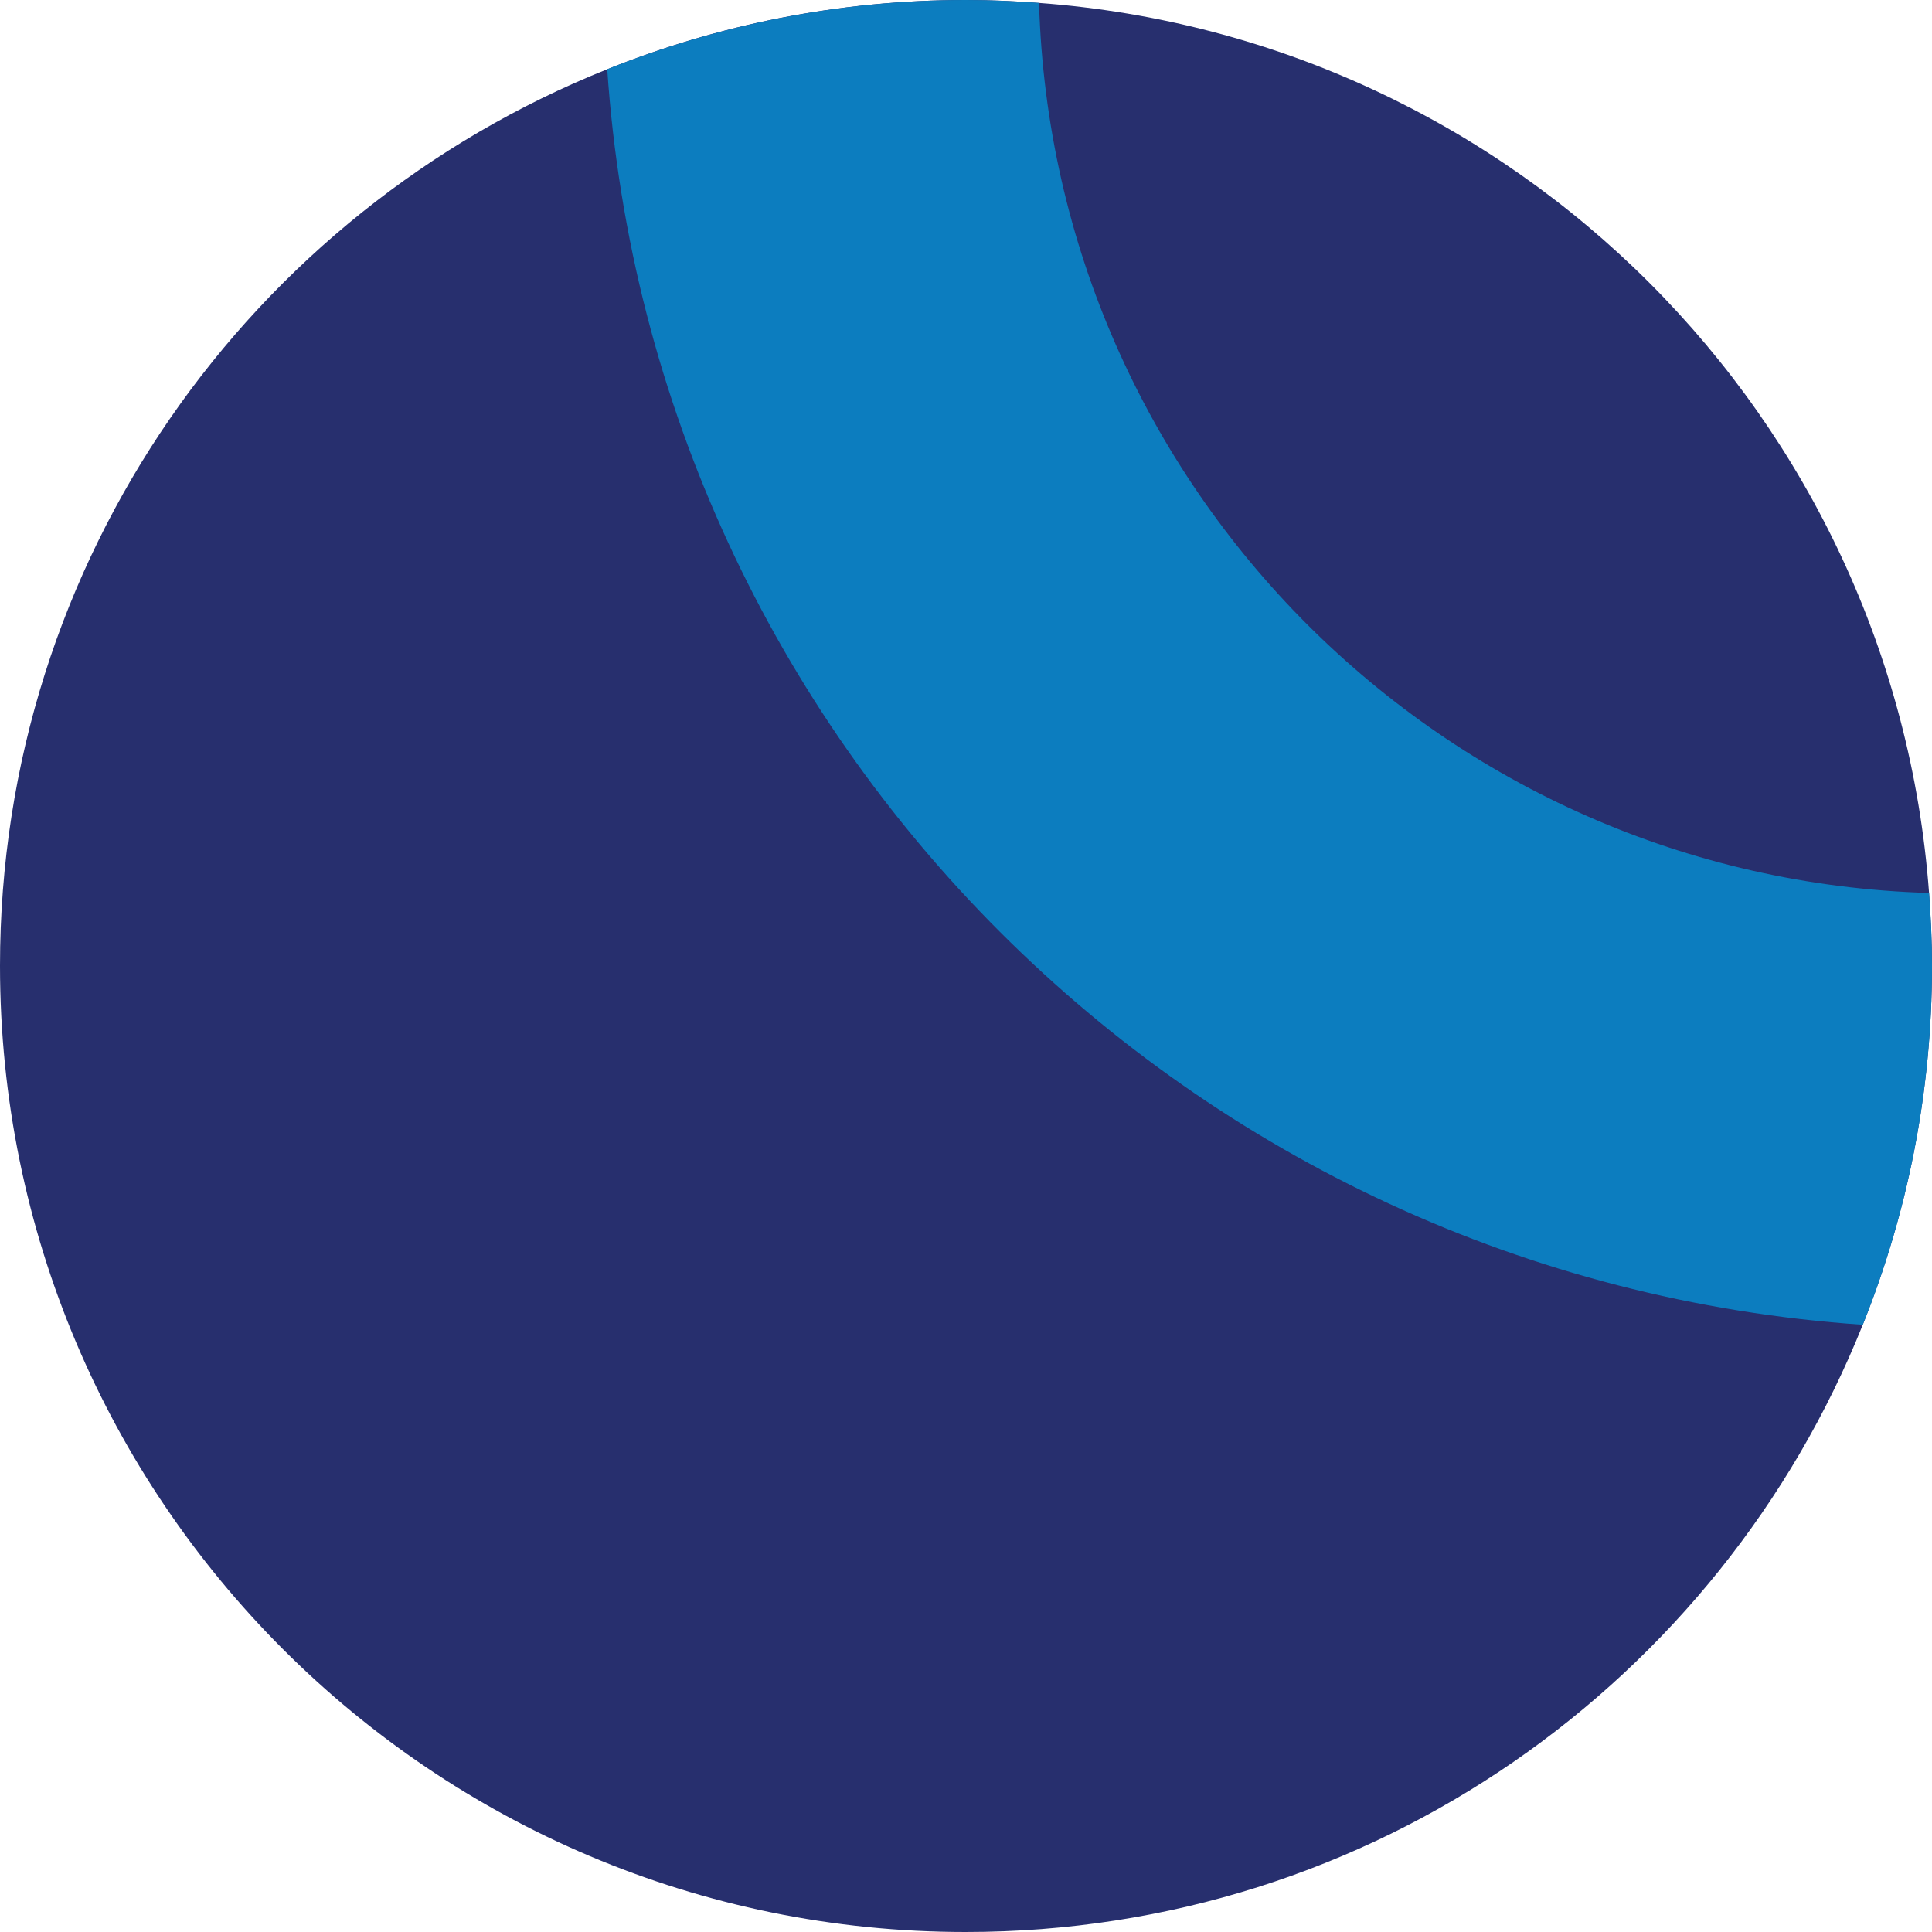 <svg xmlns="http://www.w3.org/2000/svg" xmlns:xlink="http://www.w3.org/1999/xlink" id="Layer_1" data-name="Layer 1" viewBox="0 0 32.93 32.93"><defs><style>      .cls-1 {        fill: #0c7dbf;      }      .cls-2 {        clip-path: url(#clippath);      }      .cls-3 {        fill: none;      }      .cls-4 {        fill: #272f6e;      }    </style><clipPath id="clippath"><rect class="cls-3" width="32.93" height="32.93"></rect></clipPath></defs><g class="cls-2"><g><path class="cls-4" d="M32.93,16.46c0,2.16-.42,4.22-1.18,6.12-2.43,6.07-8.35,10.35-15.29,10.35C7.37,32.93,0,25.56,0,16.46,0,9.53,4.28,3.61,10.35,1.18c1.89-.76,3.95-1.18,6.12-1.18,.42,0,.83,.02,1.24,.05,8.11,.6,14.57,7.06,15.17,15.17,.03,.41,.05,.82,.05,1.24Z"></path><path class="cls-1" d="M32.88,15.22c-8.27-.24-14.93-6.9-15.17-15.17-.41-.03-.82-.05-1.24-.05-2.16,0-4.22,.42-6.12,1.18,.78,11.46,9.94,20.62,21.4,21.4,.76-1.89,1.18-3.95,1.18-6.12,0-.42-.02-.83-.05-1.24Z"></path></g></g></svg>